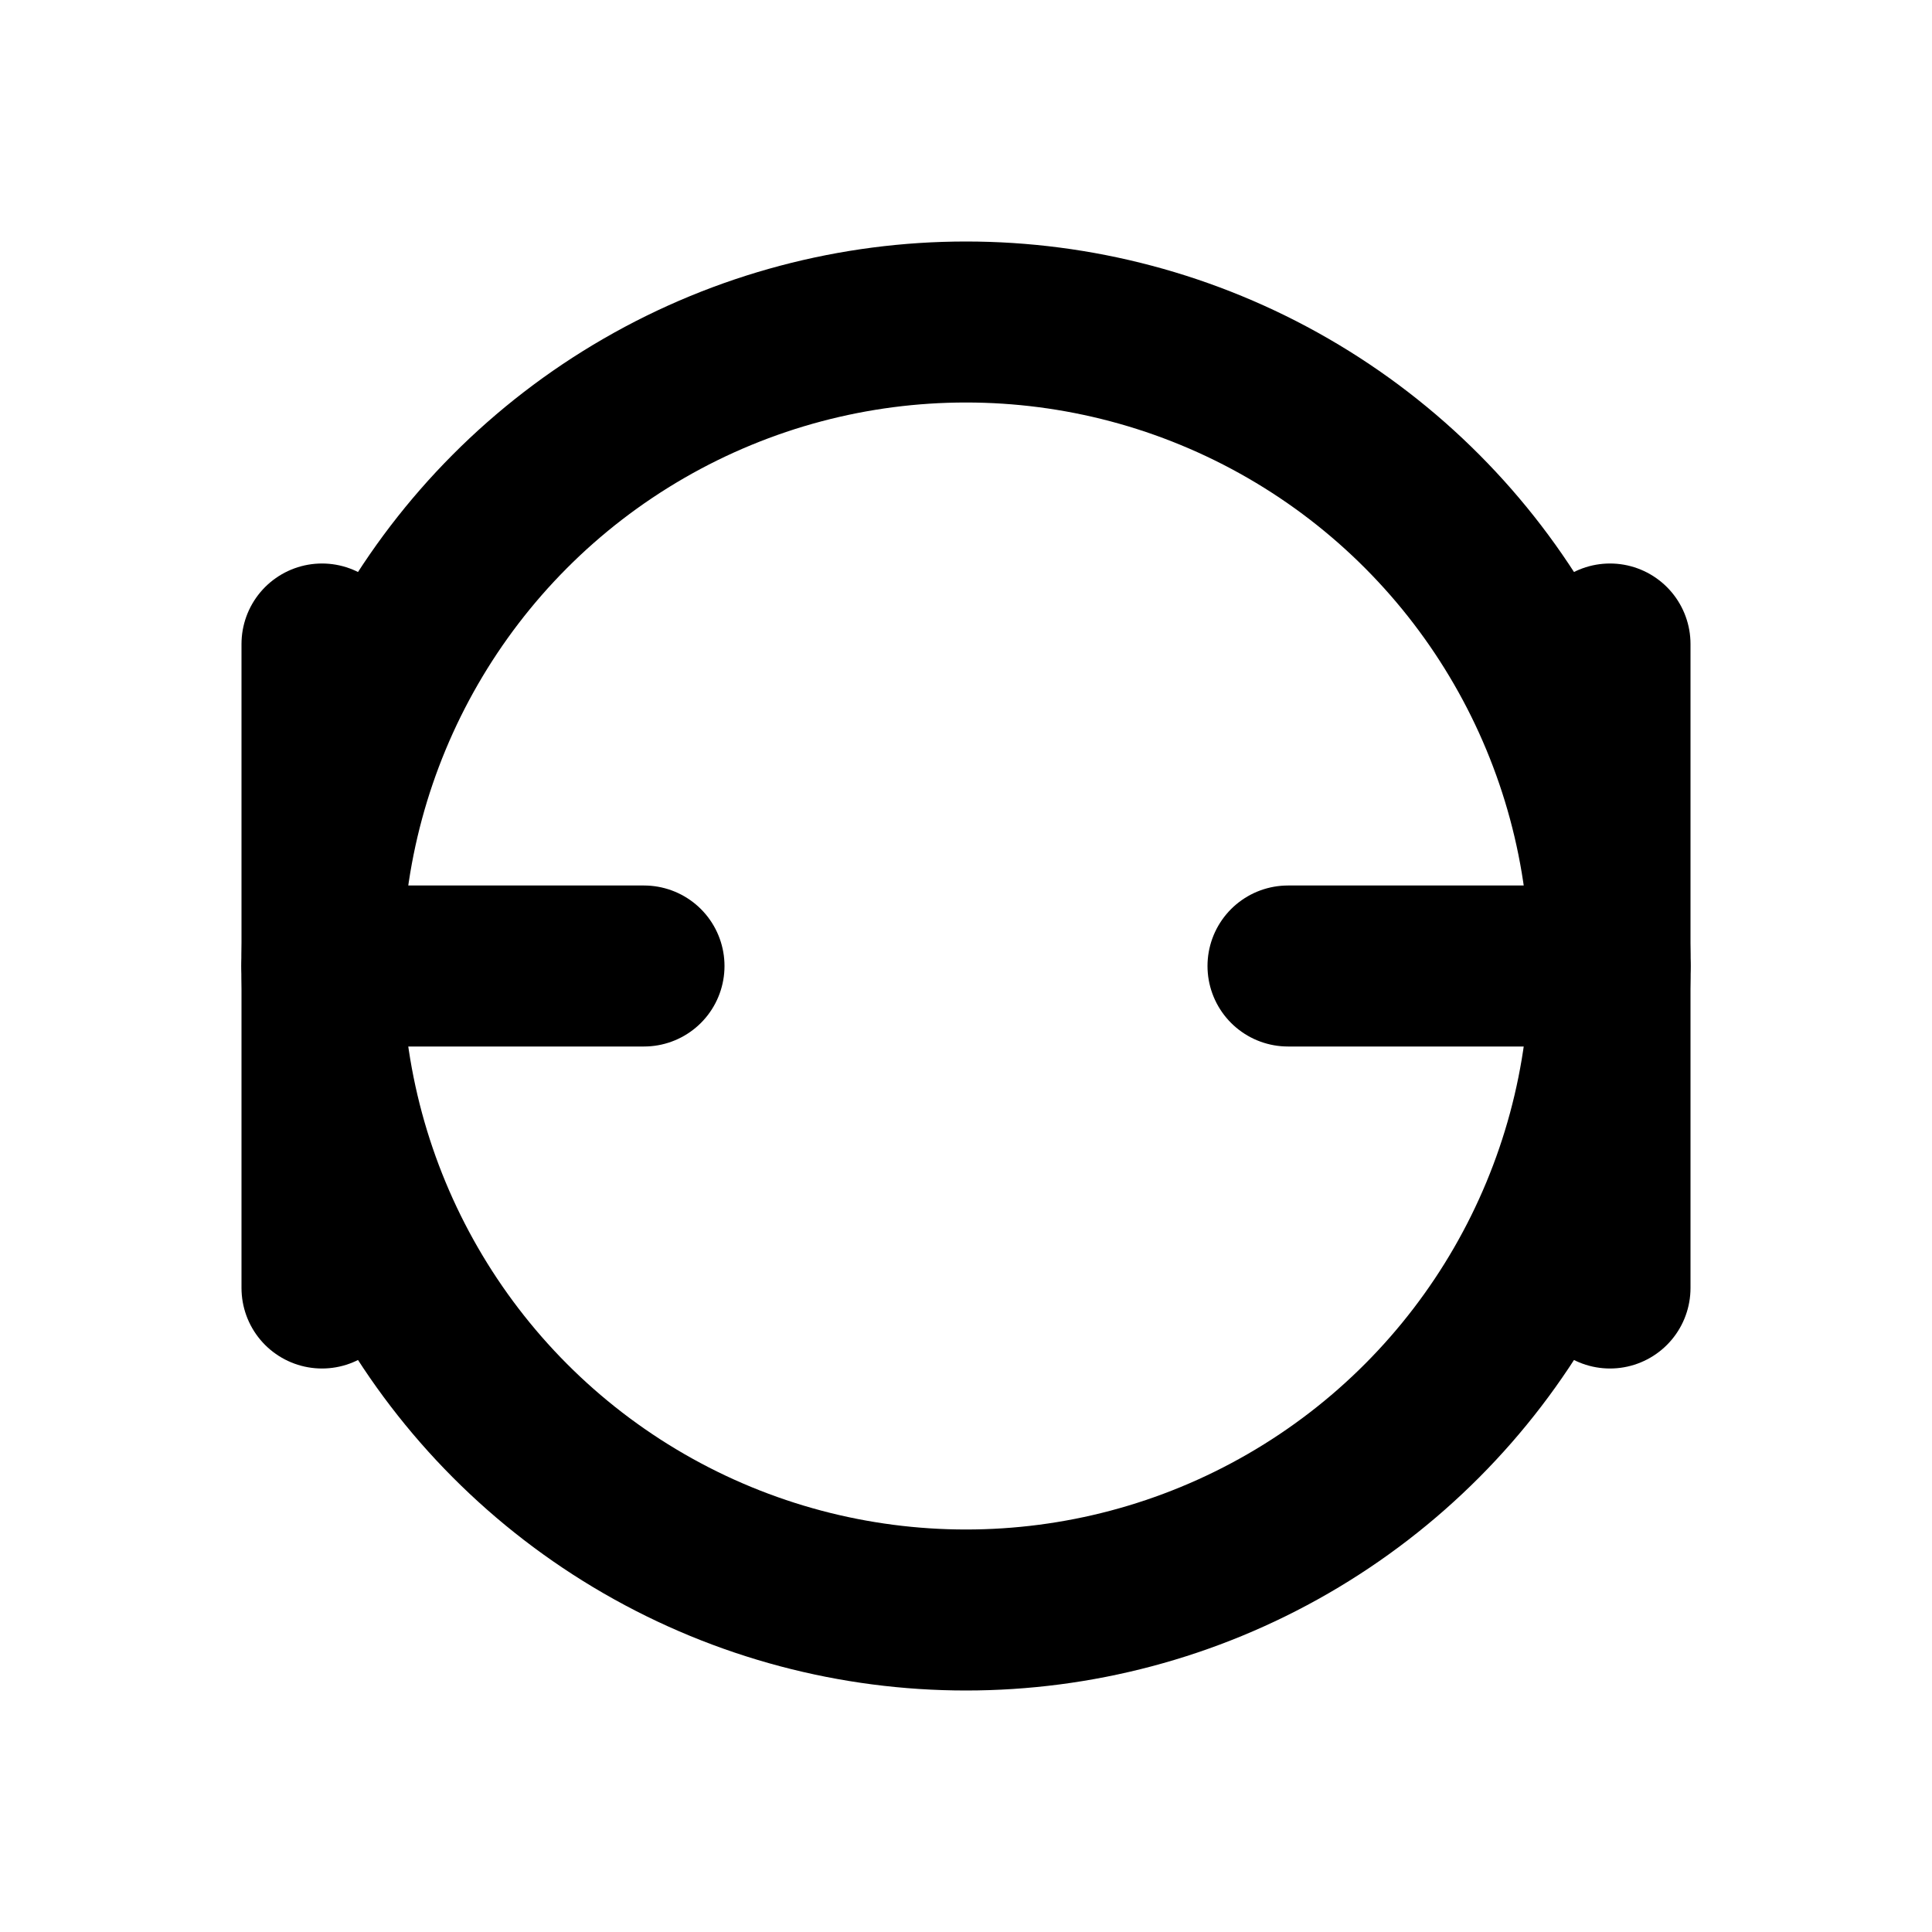 <svg xmlns="http://www.w3.org/2000/svg" viewBox="0 0 24 24" fill="none" stroke="currentColor" stroke-width="2" stroke-linecap="round" stroke-linejoin="round">
  <circle cx="12" cy="12" r="8"/>
  <line x1="4" y1="12" x2="8" y2="12"/>
  <line x1="16" y1="12" x2="20" y2="12"/>
  <line x1="4" y1="8" x2="4" y2="16"/>
  <line x1="20" y1="8" x2="20" y2="16"/>
</svg>
